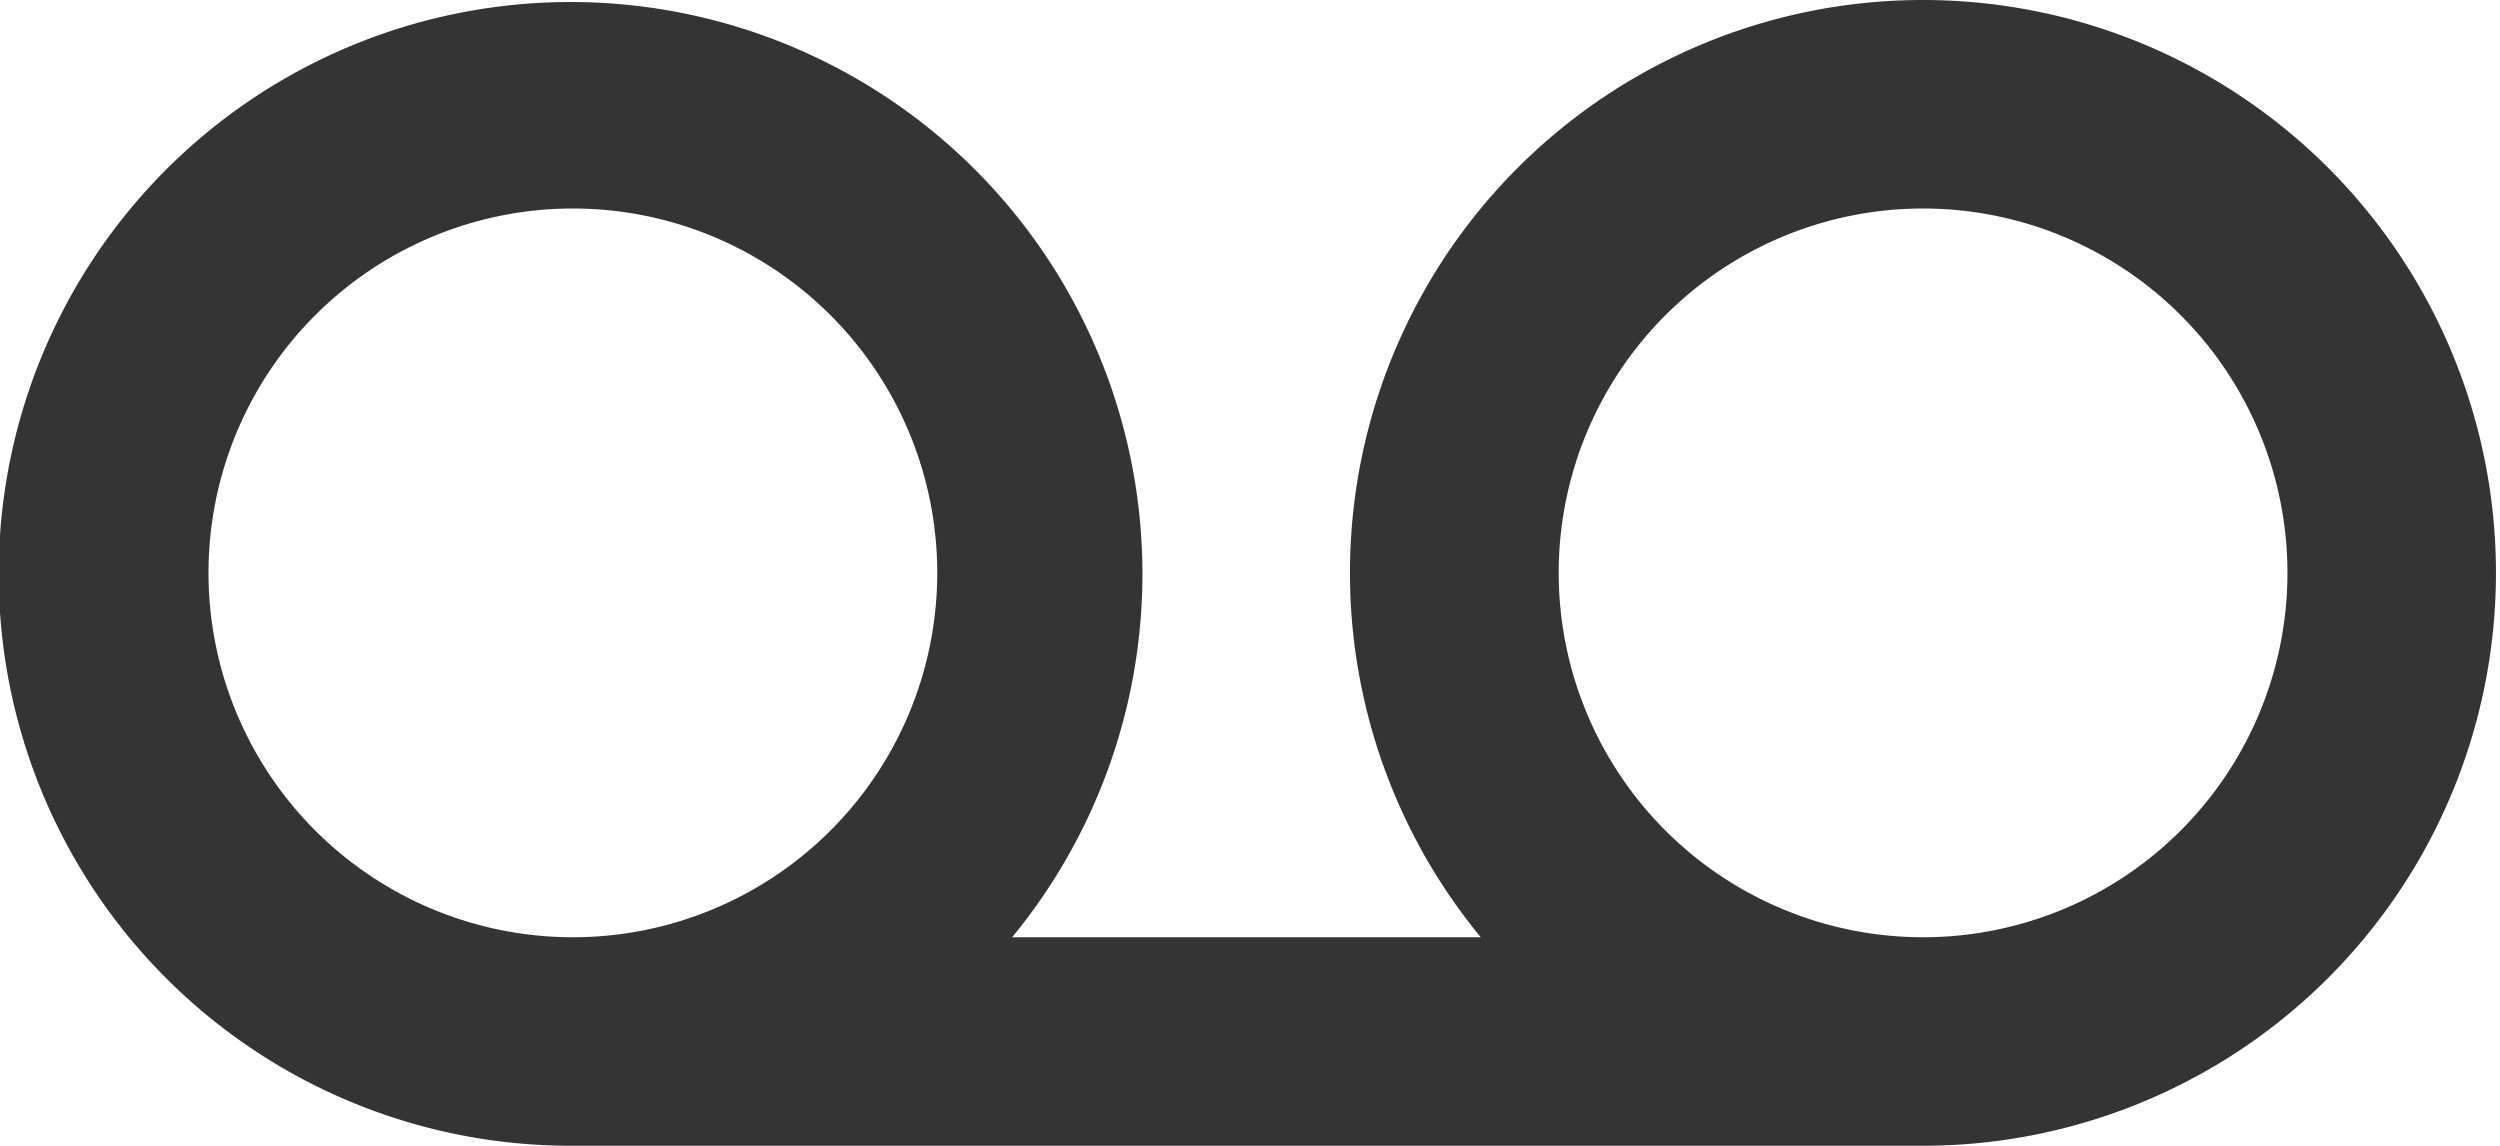 <svg xmlns="http://www.w3.org/2000/svg" viewBox="0 0 24.7 11.32"><defs><style>.cls-1{fill:#343434;}</style></defs><title>Asset 14</title><g id="Layer_2" data-name="Layer 2"><g id="Layer_1-2" data-name="Layer 1"><path class="cls-1" d="M19,0a5.66,5.66,0,0,0-4.37,9.26H10a5.65,5.65,0,1,0-4.36,2.06H19A5.66,5.66,0,0,0,19,0ZM5.66,9.26a3.6,3.6,0,1,1,3.6-3.6A3.6,3.6,0,0,1,5.66,9.26ZM19,9.26a3.6,3.6,0,1,1,3.6-3.6A3.6,3.6,0,0,1,19,9.26Z"></path></g></g></svg>